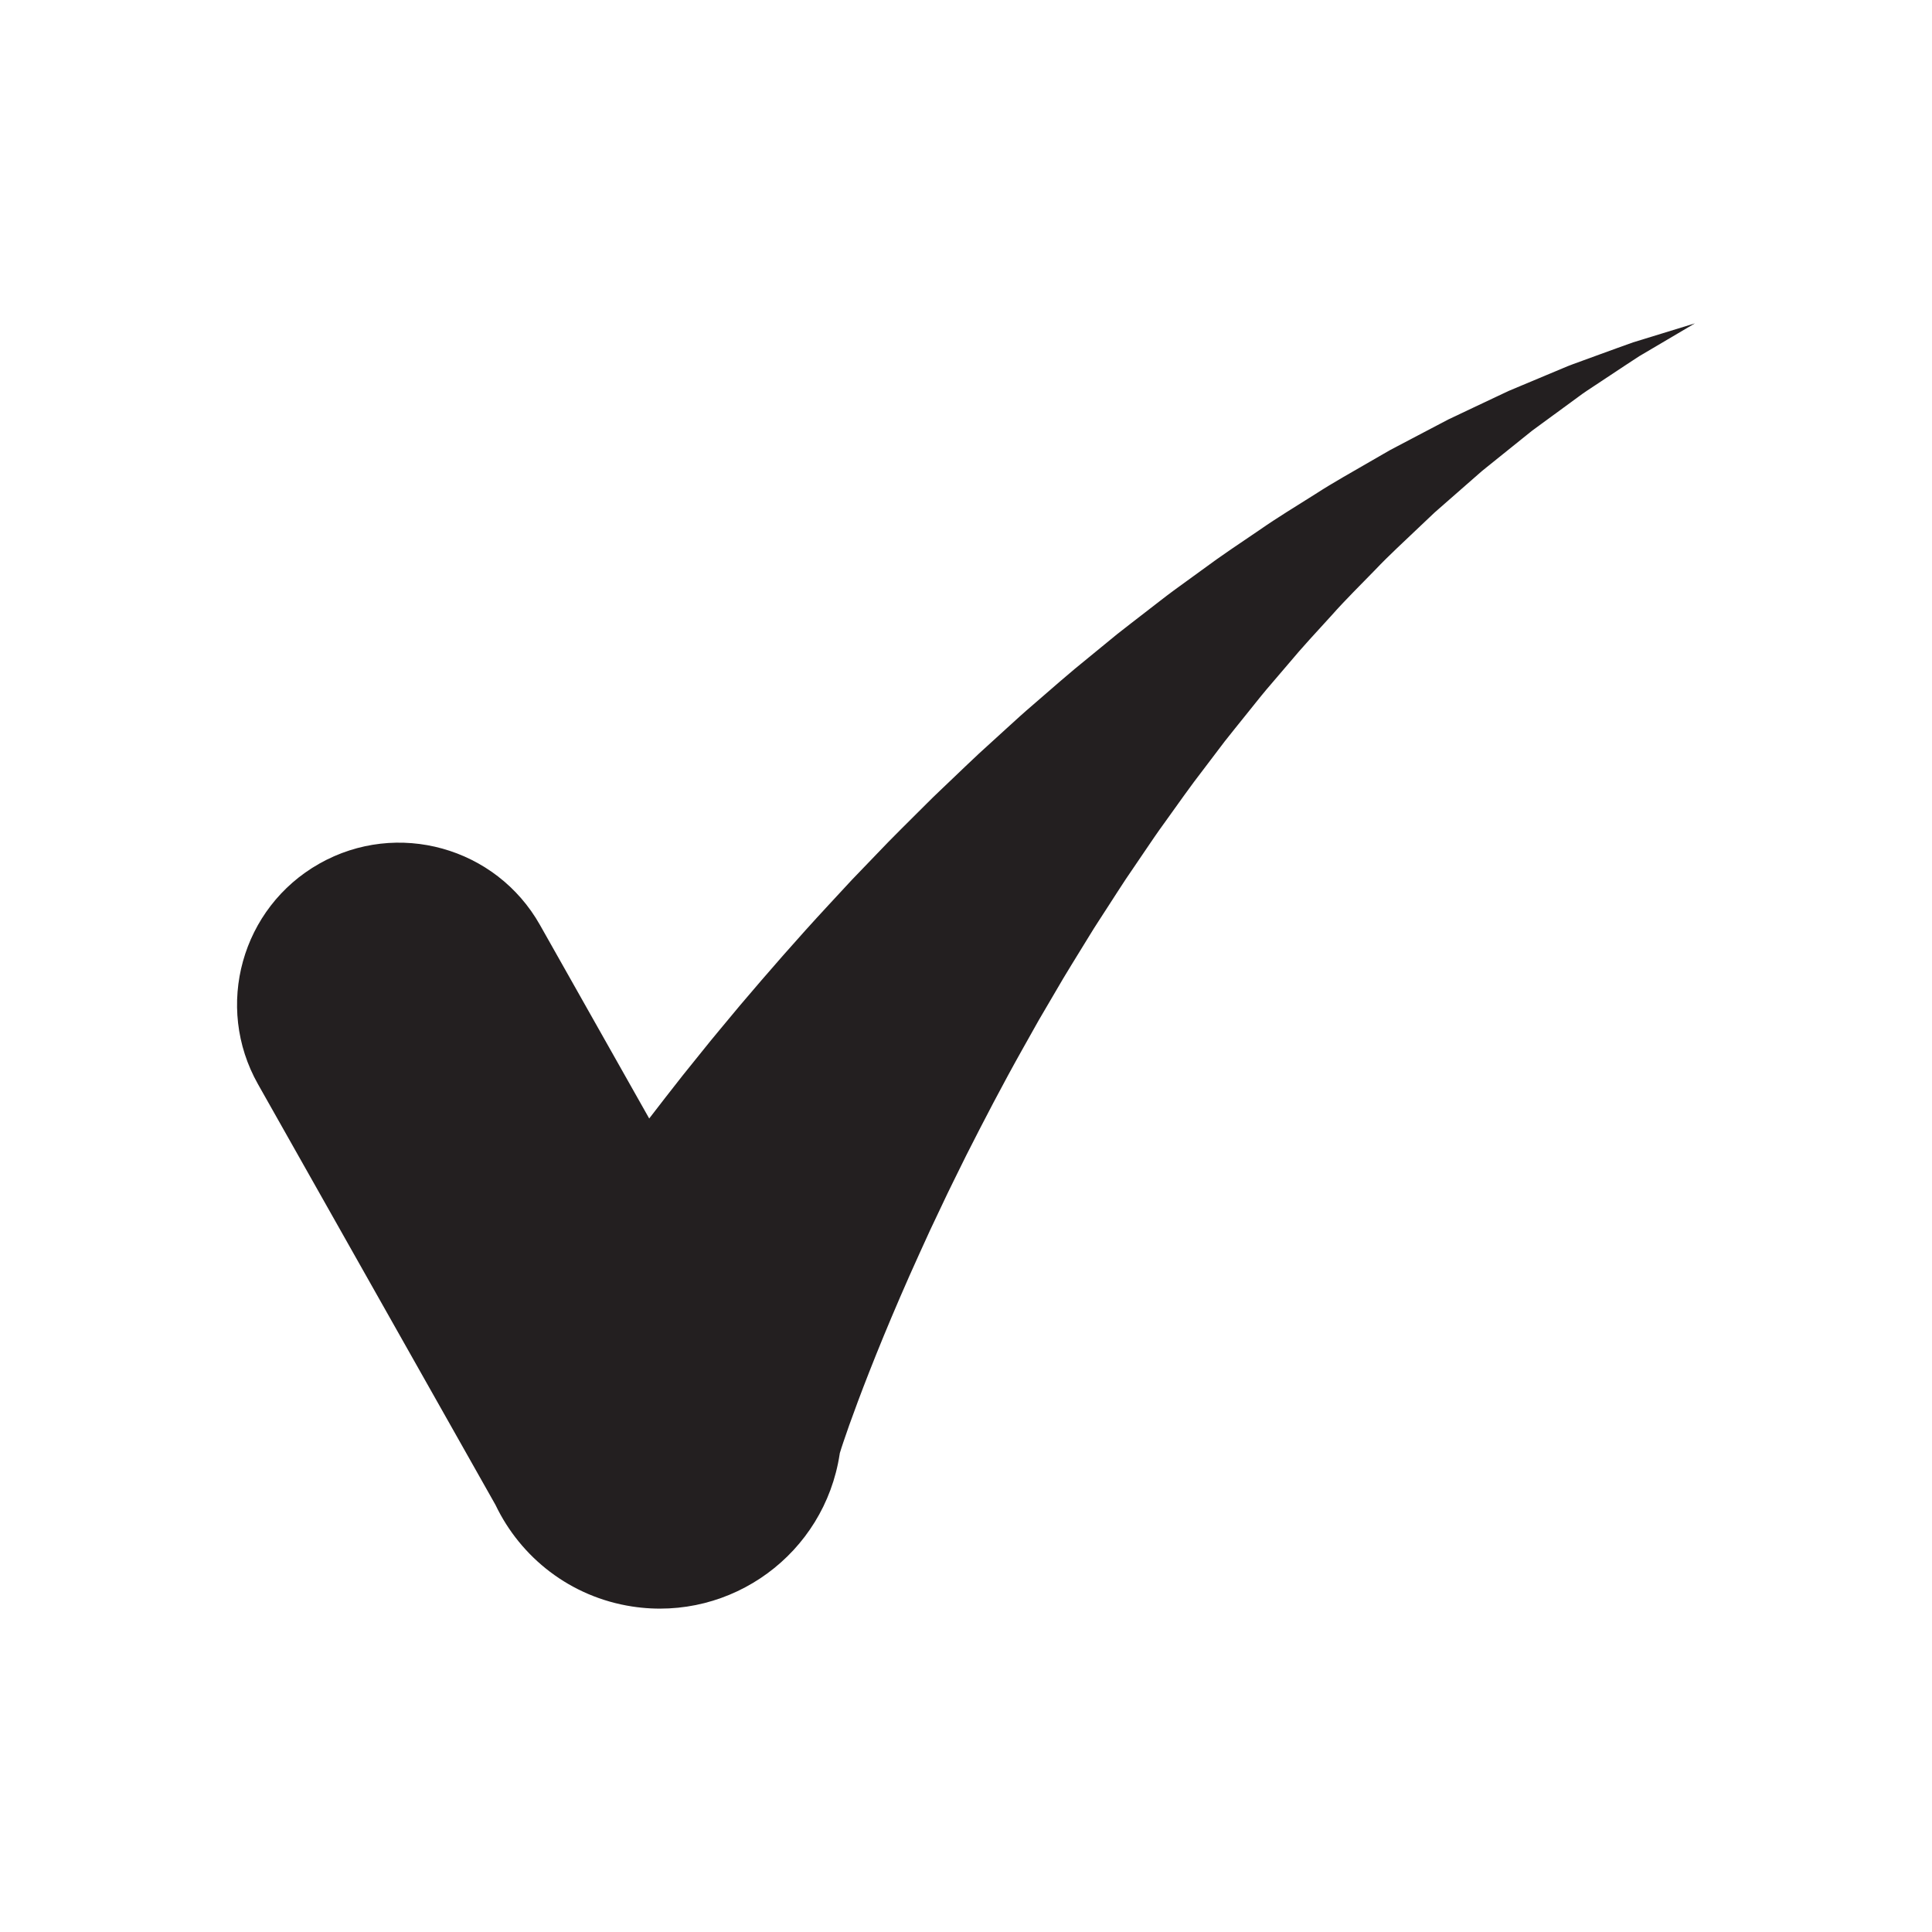 <?xml version="1.0" encoding="utf-8"?>
<!-- Generator: Adobe Illustrator 26.3.1, SVG Export Plug-In . SVG Version: 6.00 Build 0)  -->
<svg version="1.1" id="Layer_1" xmlns="http://www.w3.org/2000/svg" xmlns:xlink="http://www.w3.org/1999/xlink" x="0px" y="0px"
	 viewBox="0 0 1000 1000" style="enable-background:new 0 0 1000 1000;" xml:space="preserve">
<style type="text/css">
	.st0{fill:#231F20;}
</style>
<path id="XMLID_6_" class="st0" d="M845.3,177.2c-5.04,1.76-10.6,3.83-16.7,6.03c-3.06,1.11-6.24,2.27-9.54,3.48
	c-3.3,1.22-6.79,2.41-10.2,3.91c-6.93,2.9-14.3,5.99-22.08,9.25c-1.95,0.82-3.93,1.65-5.93,2.49c-1.96,0.92-3.93,1.86-5.94,2.8
	c-4.01,1.9-8.12,3.84-12.32,5.82c-4.21,2-8.51,4.03-12.89,6.11c-4.28,2.25-8.65,4.54-13.09,6.87c-4.45,2.34-8.98,4.73-13.59,7.15
	c-1.15,0.61-2.31,1.22-3.47,1.83c-1.13,0.65-2.27,1.3-3.41,1.96c-2.28,1.32-4.58,2.64-6.9,3.98c-9.23,5.4-18.96,10.72-28.39,16.84
	c-9.5,6.03-19.46,11.99-29.06,18.7c-9.71,6.59-19.72,13.21-29.41,20.43c-4.91,3.56-9.84,7.15-14.81,10.75
	c-4.94,3.64-9.74,7.47-14.66,11.24c-4.89,3.8-9.85,7.58-14.74,11.45c-4.82,3.95-9.66,7.92-14.51,11.89
	c-9.82,7.87-19.22,16.21-28.79,24.47c-4.82,4.1-9.47,8.35-14.12,12.6c-4.67,4.25-9.33,8.5-13.98,12.74
	c-4.61,4.28-9.11,8.65-13.66,12.97c-4.5,4.35-9.13,8.6-13.5,13.02c-8.77,8.81-17.69,17.44-26.06,26.31
	c-4.24,4.41-8.45,8.79-12.64,13.14c-4.1,4.43-8.17,8.82-12.21,13.18c-16.18,17.45-31.28,34.82-45.44,51.5
	c-6.96,8.42-13.89,16.54-20.29,24.6c-3.24,4.02-6.42,7.97-9.54,11.85c-3.07,3.93-6.08,7.78-9.04,11.55
	c-2.86,3.67-5.65,7.27-8.36,10.82l-56.53-100.15c-22.75-40.31-73.88-54.54-114.18-31.78c-40.31,22.76-54.54,73.88-31.78,114.18
	l122.94,217.78c12.98,27.16,38.73,47.65,70.73,52.56c51.42,7.89,99.5-27.39,107.39-78.81c0,0,0.01-0.08,0.03-0.23
	c0.01-0.08,0.02-0.17,0.04-0.28c0.06-0.2,0.13-0.44,0.22-0.71c0.17-0.55,0.38-1.24,0.64-2.06c0.3-0.89,0.64-1.91,1.02-3.08
	c1.55-4.67,4.09-11.85,7.53-21.05c3.45-9.21,7.84-20.47,13.15-33.38c5.33-12.9,11.55-27.47,18.74-43.24
	c1.8-3.95,3.64-7.98,5.51-12.08c1.93-4.08,3.91-8.24,5.91-12.47c3.95-8.51,8.35-17.13,12.74-26.12
	c9.01-17.8,18.75-36.55,29.46-55.59c2.68-4.77,5.38-9.58,8.1-14.42c2.81-4.79,5.64-9.62,8.48-14.47
	c5.61-9.8,11.73-19.38,17.72-29.24c2.98-4.95,6.2-9.7,9.32-14.6c3.16-4.86,6.27-9.79,9.5-14.65c3.28-4.82,6.56-9.65,9.84-14.49
	c3.28-4.85,6.57-9.72,10.02-14.44c6.84-9.5,13.57-19.17,20.73-28.38c3.54-4.67,7.07-9.33,10.59-13.97
	c3.59-4.58,7.26-9.06,10.88-13.59c3.65-4.49,7.2-9.07,10.9-13.46c3.73-4.36,7.44-8.71,11.13-13.02c7.3-8.78,14.96-16.95,22.42-25.15
	c7.37-8.33,15.14-15.9,22.59-23.6c7.38-7.79,15.12-14.77,22.49-21.85c1.86-1.76,3.7-3.51,5.53-5.24c0.92-0.87,1.83-1.73,2.74-2.59
	c0.94-0.82,1.87-1.64,2.8-2.46c3.73-3.27,7.41-6.49,11.03-9.66c3.63-3.18,7.2-6.31,10.71-9.38c3.62-2.92,7.18-5.78,10.66-8.58
	c3.5-2.81,6.92-5.57,10.27-8.26c1.68-1.35,3.34-2.68,4.98-4c1.69-1.24,3.36-2.46,5.01-3.67c6.63-4.85,12.91-9.45,18.82-13.78
	c2.94-2.24,5.9-4.11,8.74-6c2.85-1.89,5.59-3.7,8.23-5.45c5.3-3.49,10.16-6.76,14.63-9.64c18.34-10.83,28.83-17.01,28.83-17.01
	S865.66,170.95,845.3,177.2z"/>
</svg>
